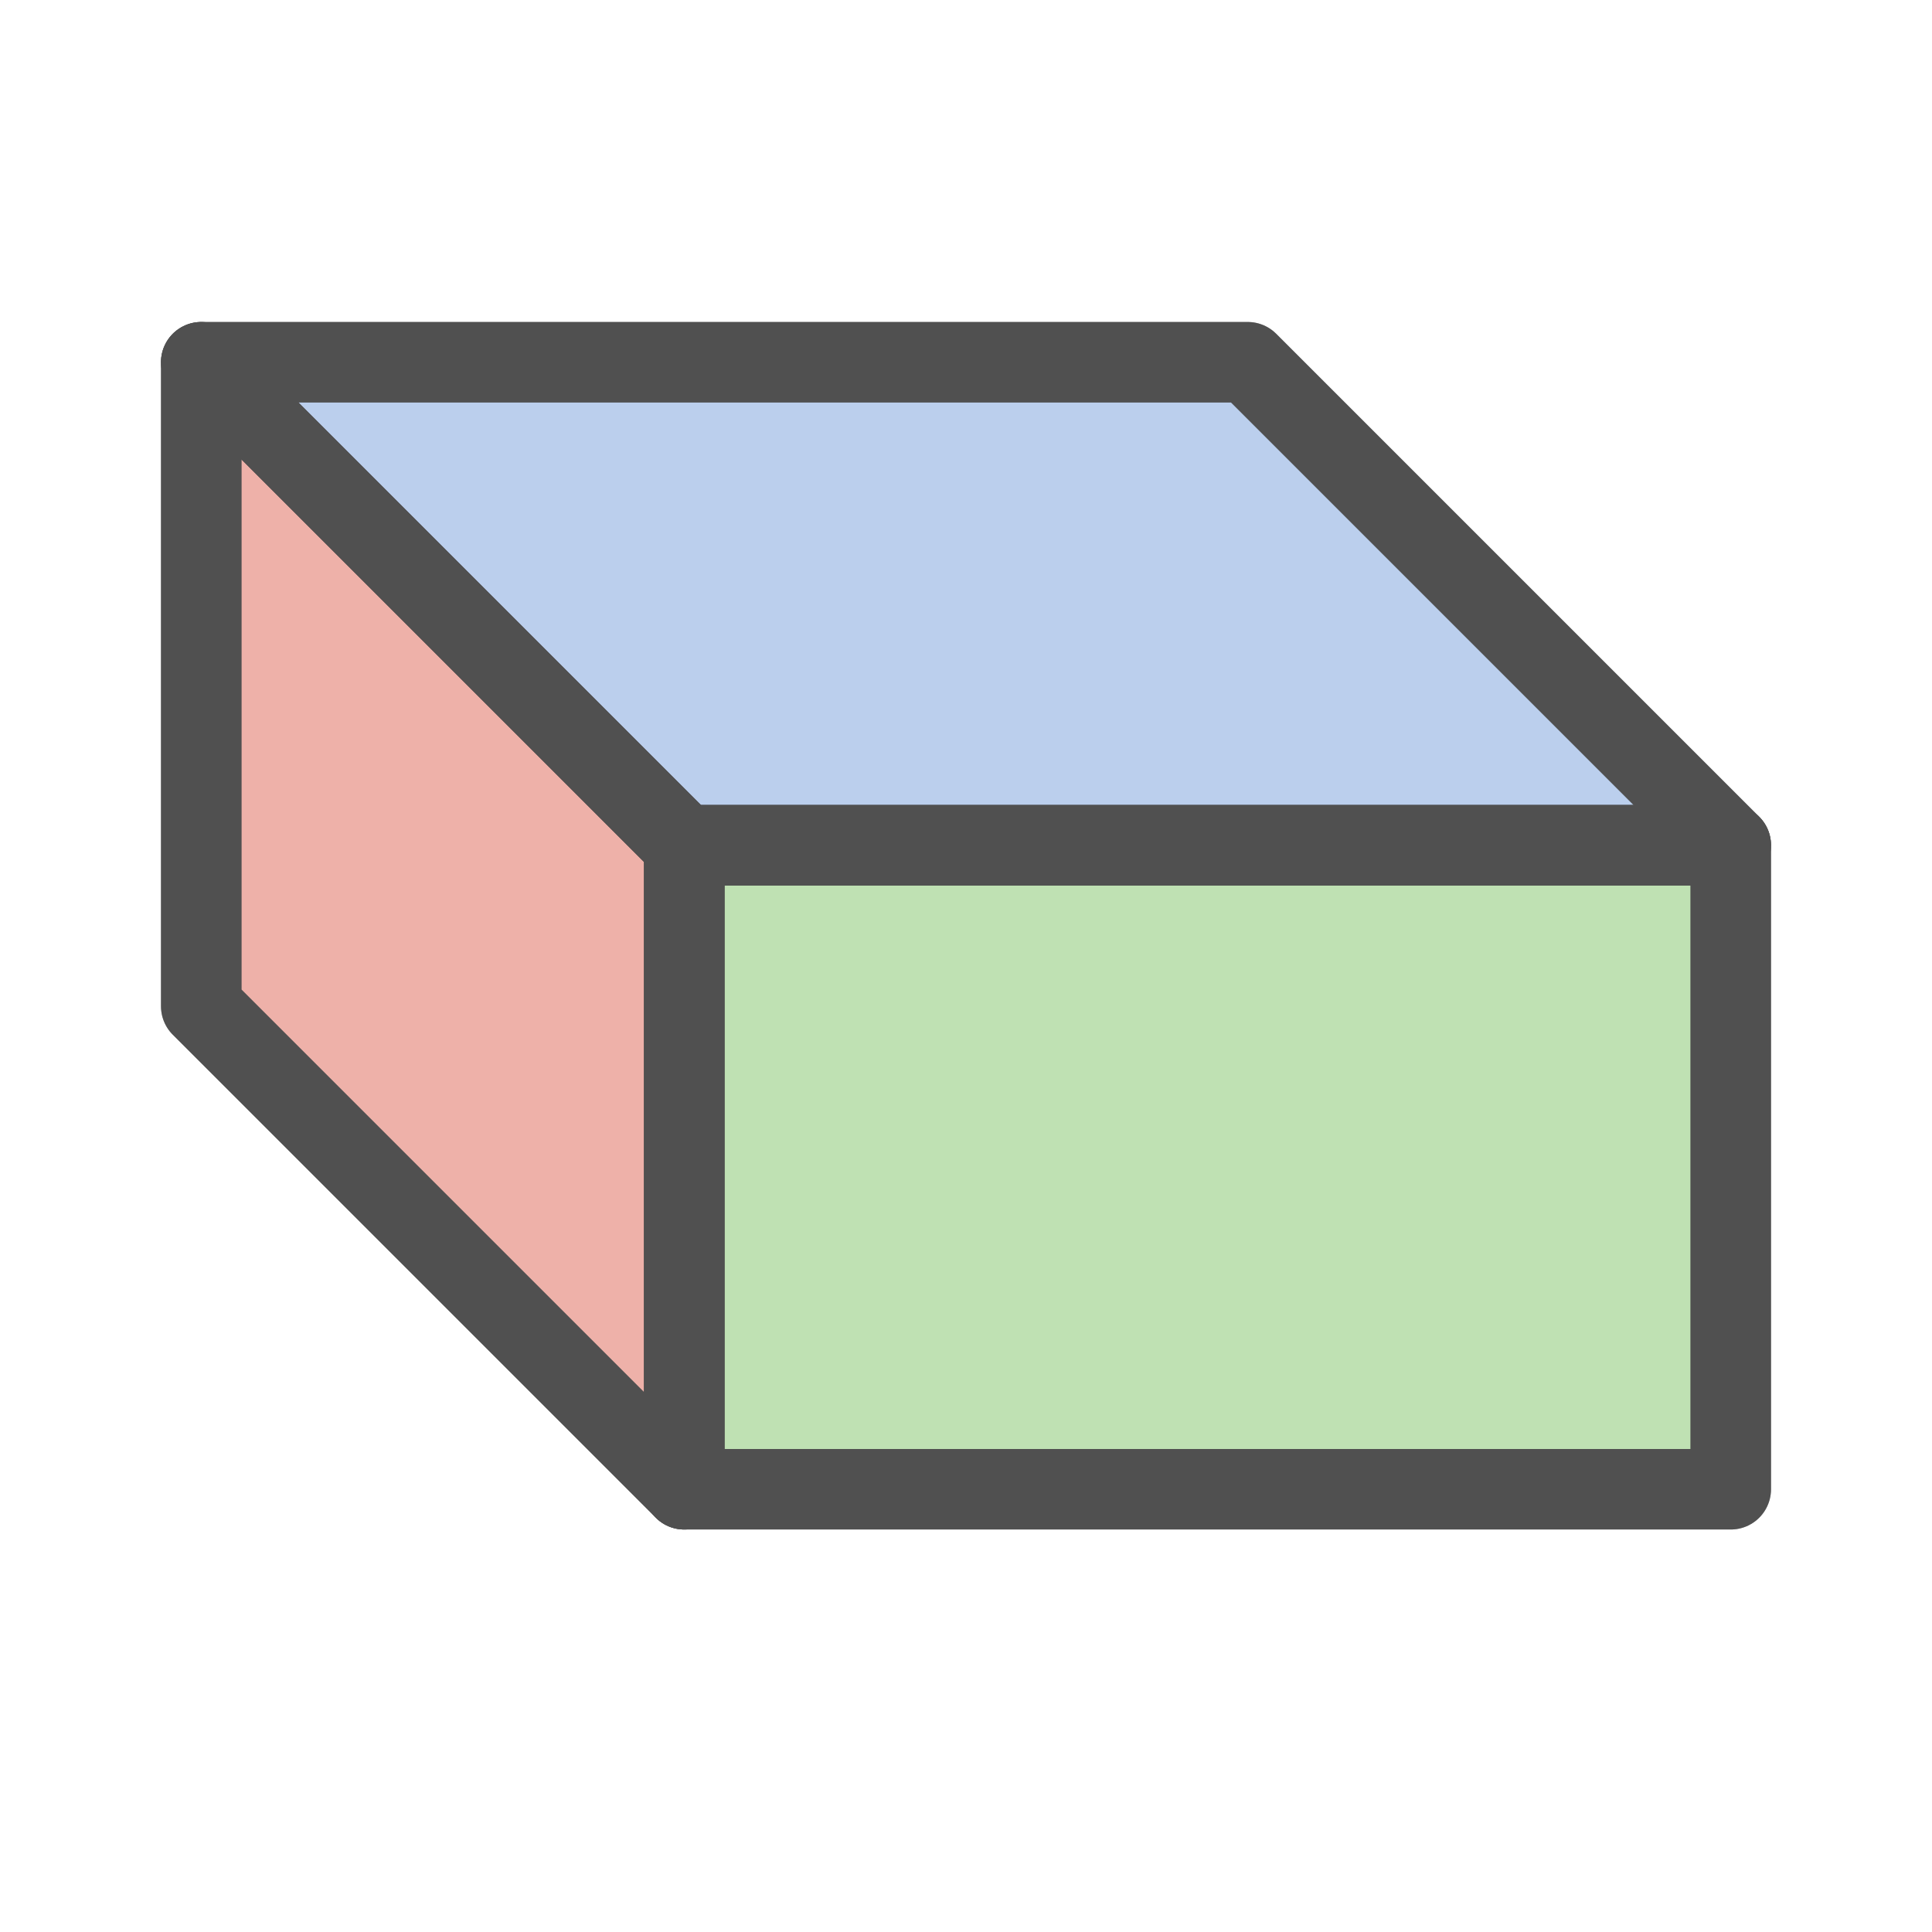 <?xml version="1.0" encoding="utf-8"?>
<!-- Generator: Adobe Illustrator 26.5.0, SVG Export Plug-In . SVG Version: 6.00 Build 0)  -->
<svg version="1.1" id="Ebene_1" xmlns="http://www.w3.org/2000/svg" xmlns:xlink="http://www.w3.org/1999/xlink" x="0px" y="0px"
	 viewBox="0 0 24 24" style="enable-background:new 0 0 24 24;" xml:space="preserve">
<style type="text/css">
	.st0{opacity:0.5;fill:#81C569;stroke:#505050;stroke-linecap:round;stroke-linejoin:round;stroke-miterlimit:10;}
	.st1{opacity:0.5;fill:#79a1dc;stroke:#505050;stroke-linejoin:round;stroke-miterlimit:10;}
	.st2{opacity:0.5;fill:#DF6555;stroke:#505050;stroke-linejoin:round;stroke-miterlimit:10;}
	.st3{fill:none;stroke:#505050;stroke-linejoin:round;stroke-miterlimit:10;}
</style>
<g id="optimiert">
	<rect x="8.5" y="10.5" class="st0" width="13" height="8"/>
	<polygon class="st1" points="2.5,4.5 15.5,4.5 21.5,10.5 8.5,10.5 	"/>
	<polygon class="st2" points="2.5,4.5 8.5,10.5 8.5,18.5 2.5,12.5 	"/>
	<rect x="8.5" y="10.5" class="st3" width="13" height="8"/>
	<polygon class="st3" points="2.5,4.5 15.5,4.5 21.5,10.5 8.5,10.5 	"/>
	<polygon class="st3" points="2.5,4.5 8.5,10.5 8.5,18.5 2.5,12.5 	"/>
</g>
</svg>
